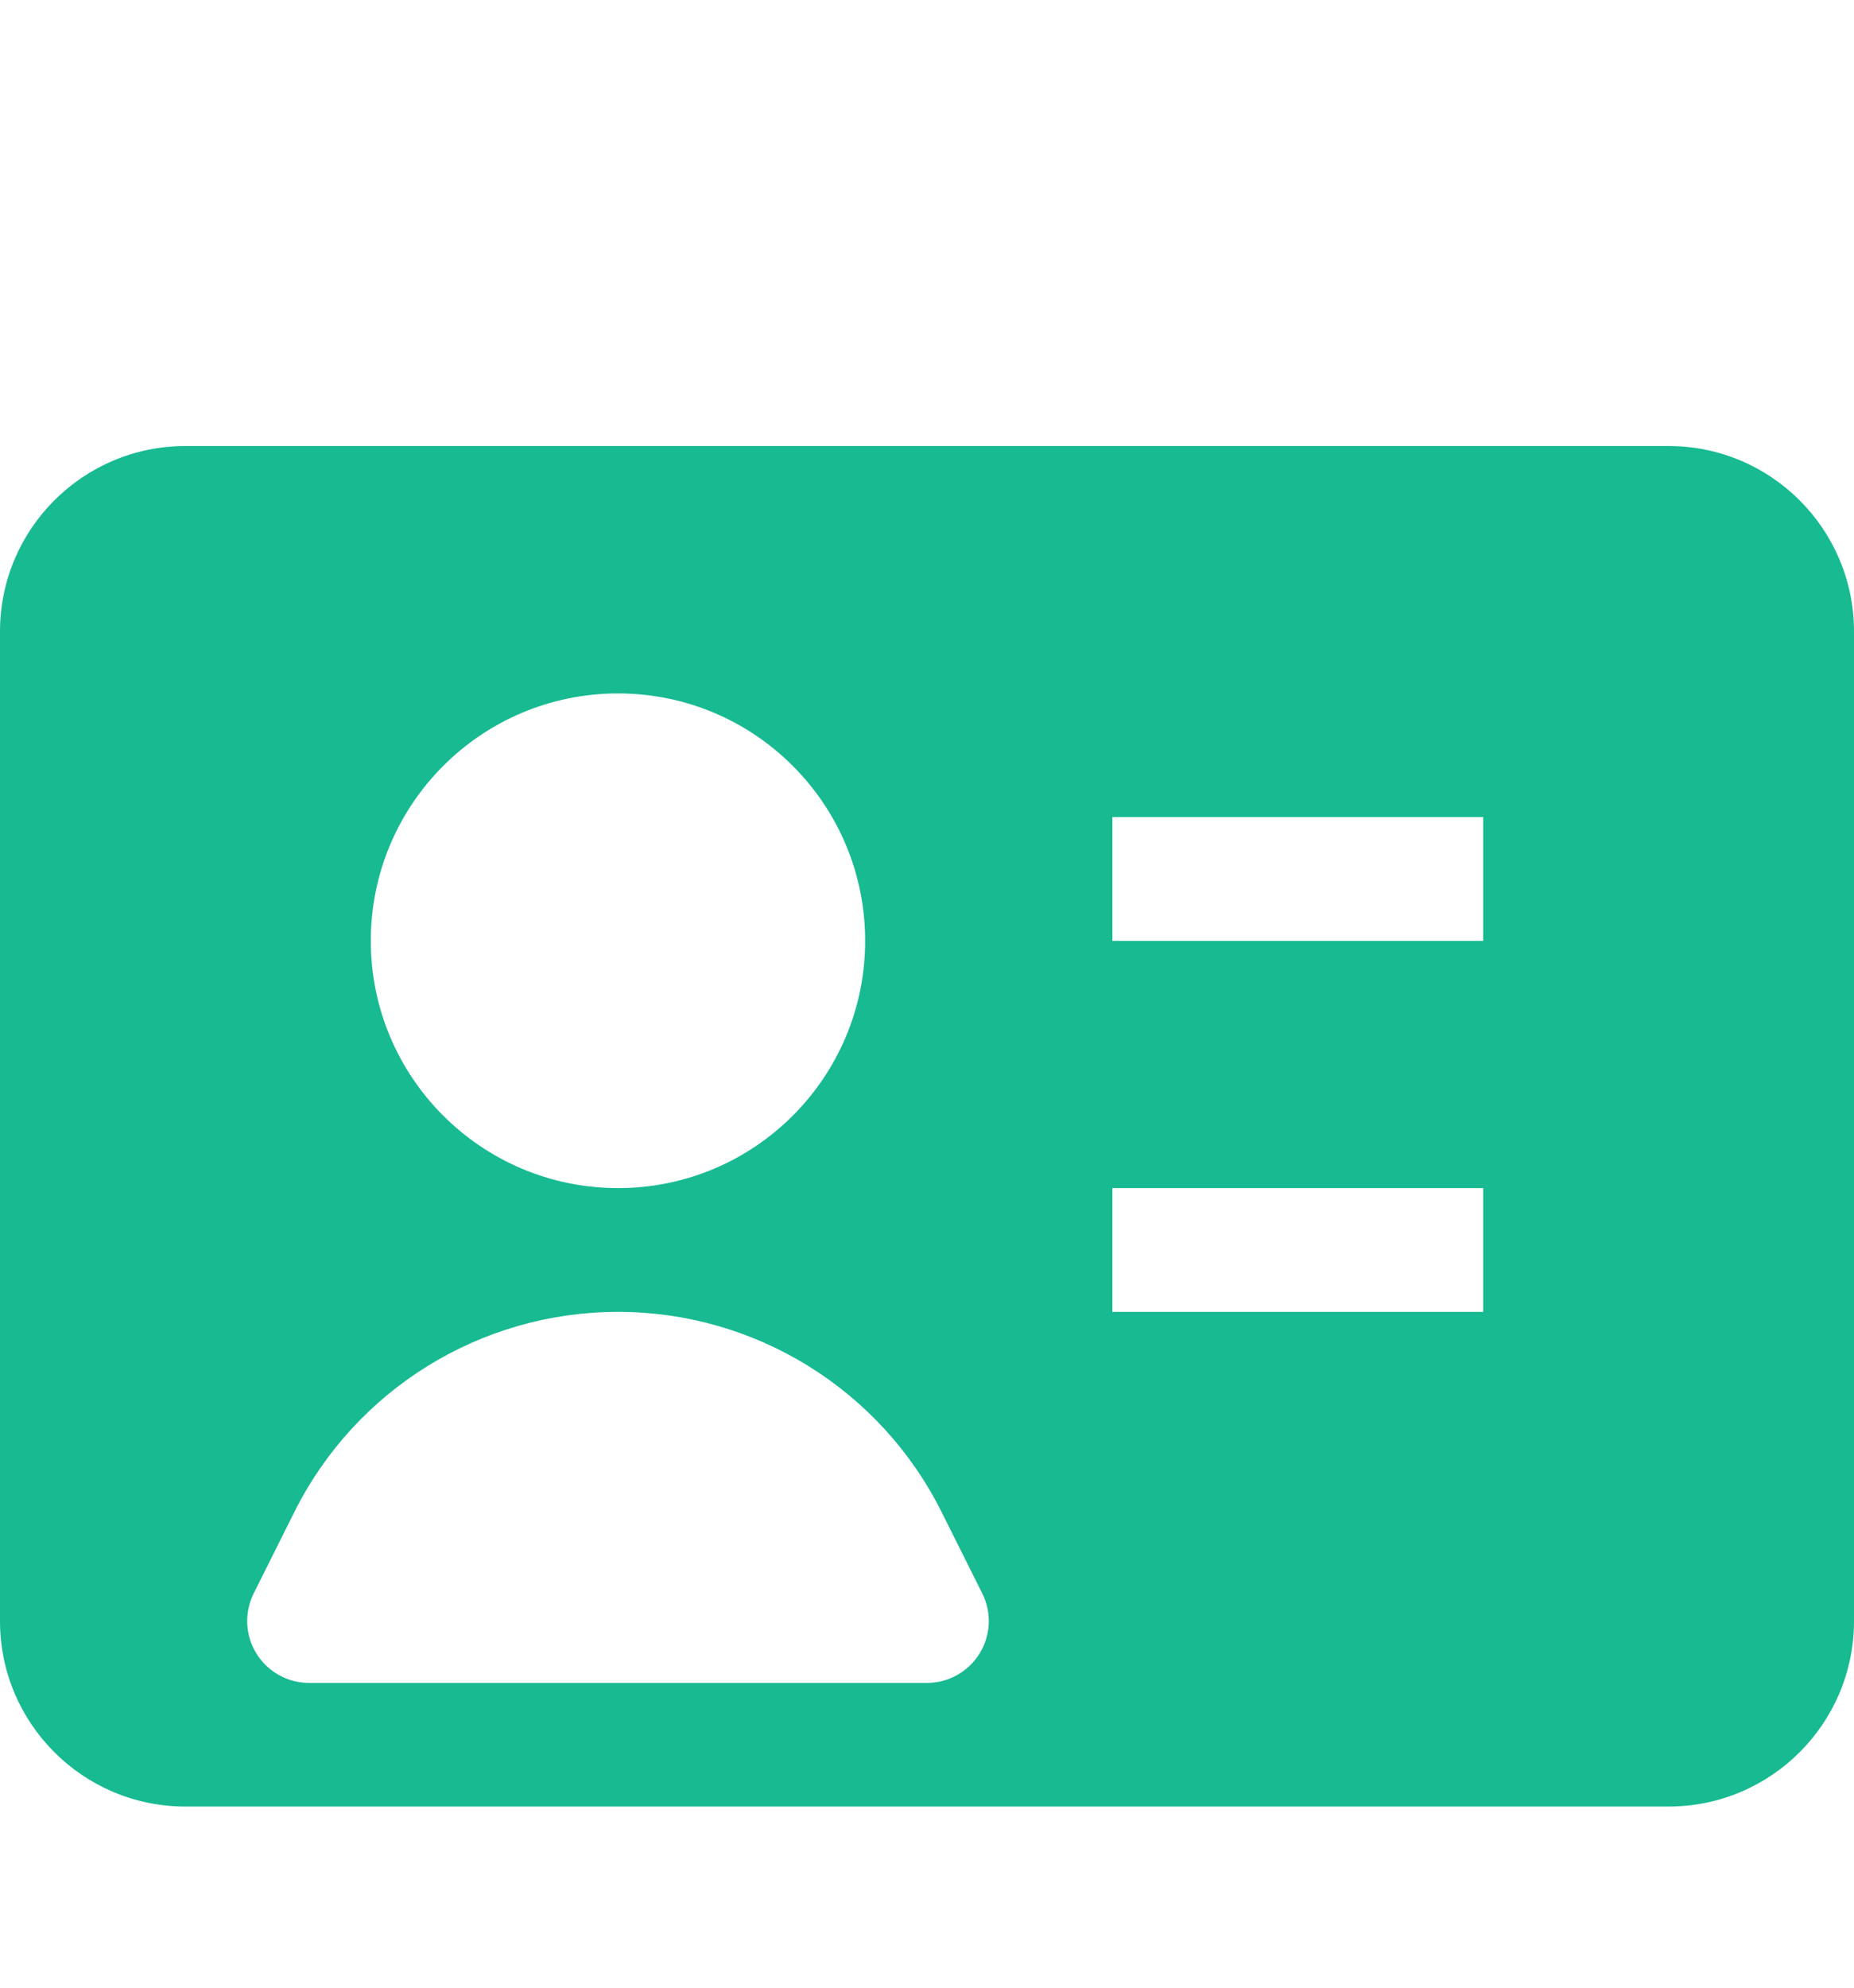 <?xml version="1.0"?>
<svg xmlns="http://www.w3.org/2000/svg" width="14" height="15" viewBox="0 0 14 15" fill="none">
<path fill-rule="evenodd" clip-rule="evenodd" d="M0 4.766C0 3.993 0.627 3.366 1.4 3.366H12.6C13.373 3.366 14 3.993 14 4.766V12.233C14 13.006 13.373 13.633 12.6 13.633H1.4C0.627 13.633 0 13.006 0 12.233V4.766ZM2.8 7.1C2.8 6.069 3.636 5.233 4.667 5.233C5.698 5.233 6.533 6.069 6.533 7.1C6.533 8.13 5.698 8.966 4.667 8.966C3.636 8.966 2.8 8.13 2.8 7.1ZM11.2 7.1H8.4V6.166H11.2V7.1ZM11.2 9.9H8.4V8.966H11.2V9.9ZM4.667 9.9C3.632 9.9 2.686 10.484 2.223 11.41L1.916 12.024C1.844 12.169 1.851 12.341 1.936 12.478C2.021 12.616 2.172 12.7 2.333 12.7H7C7.162 12.7 7.312 12.616 7.397 12.478C7.482 12.341 7.49 12.169 7.417 12.024L7.11 11.41C6.647 10.484 5.701 9.9 4.667 9.9Z" fill="#18BA92"/>
</svg>
